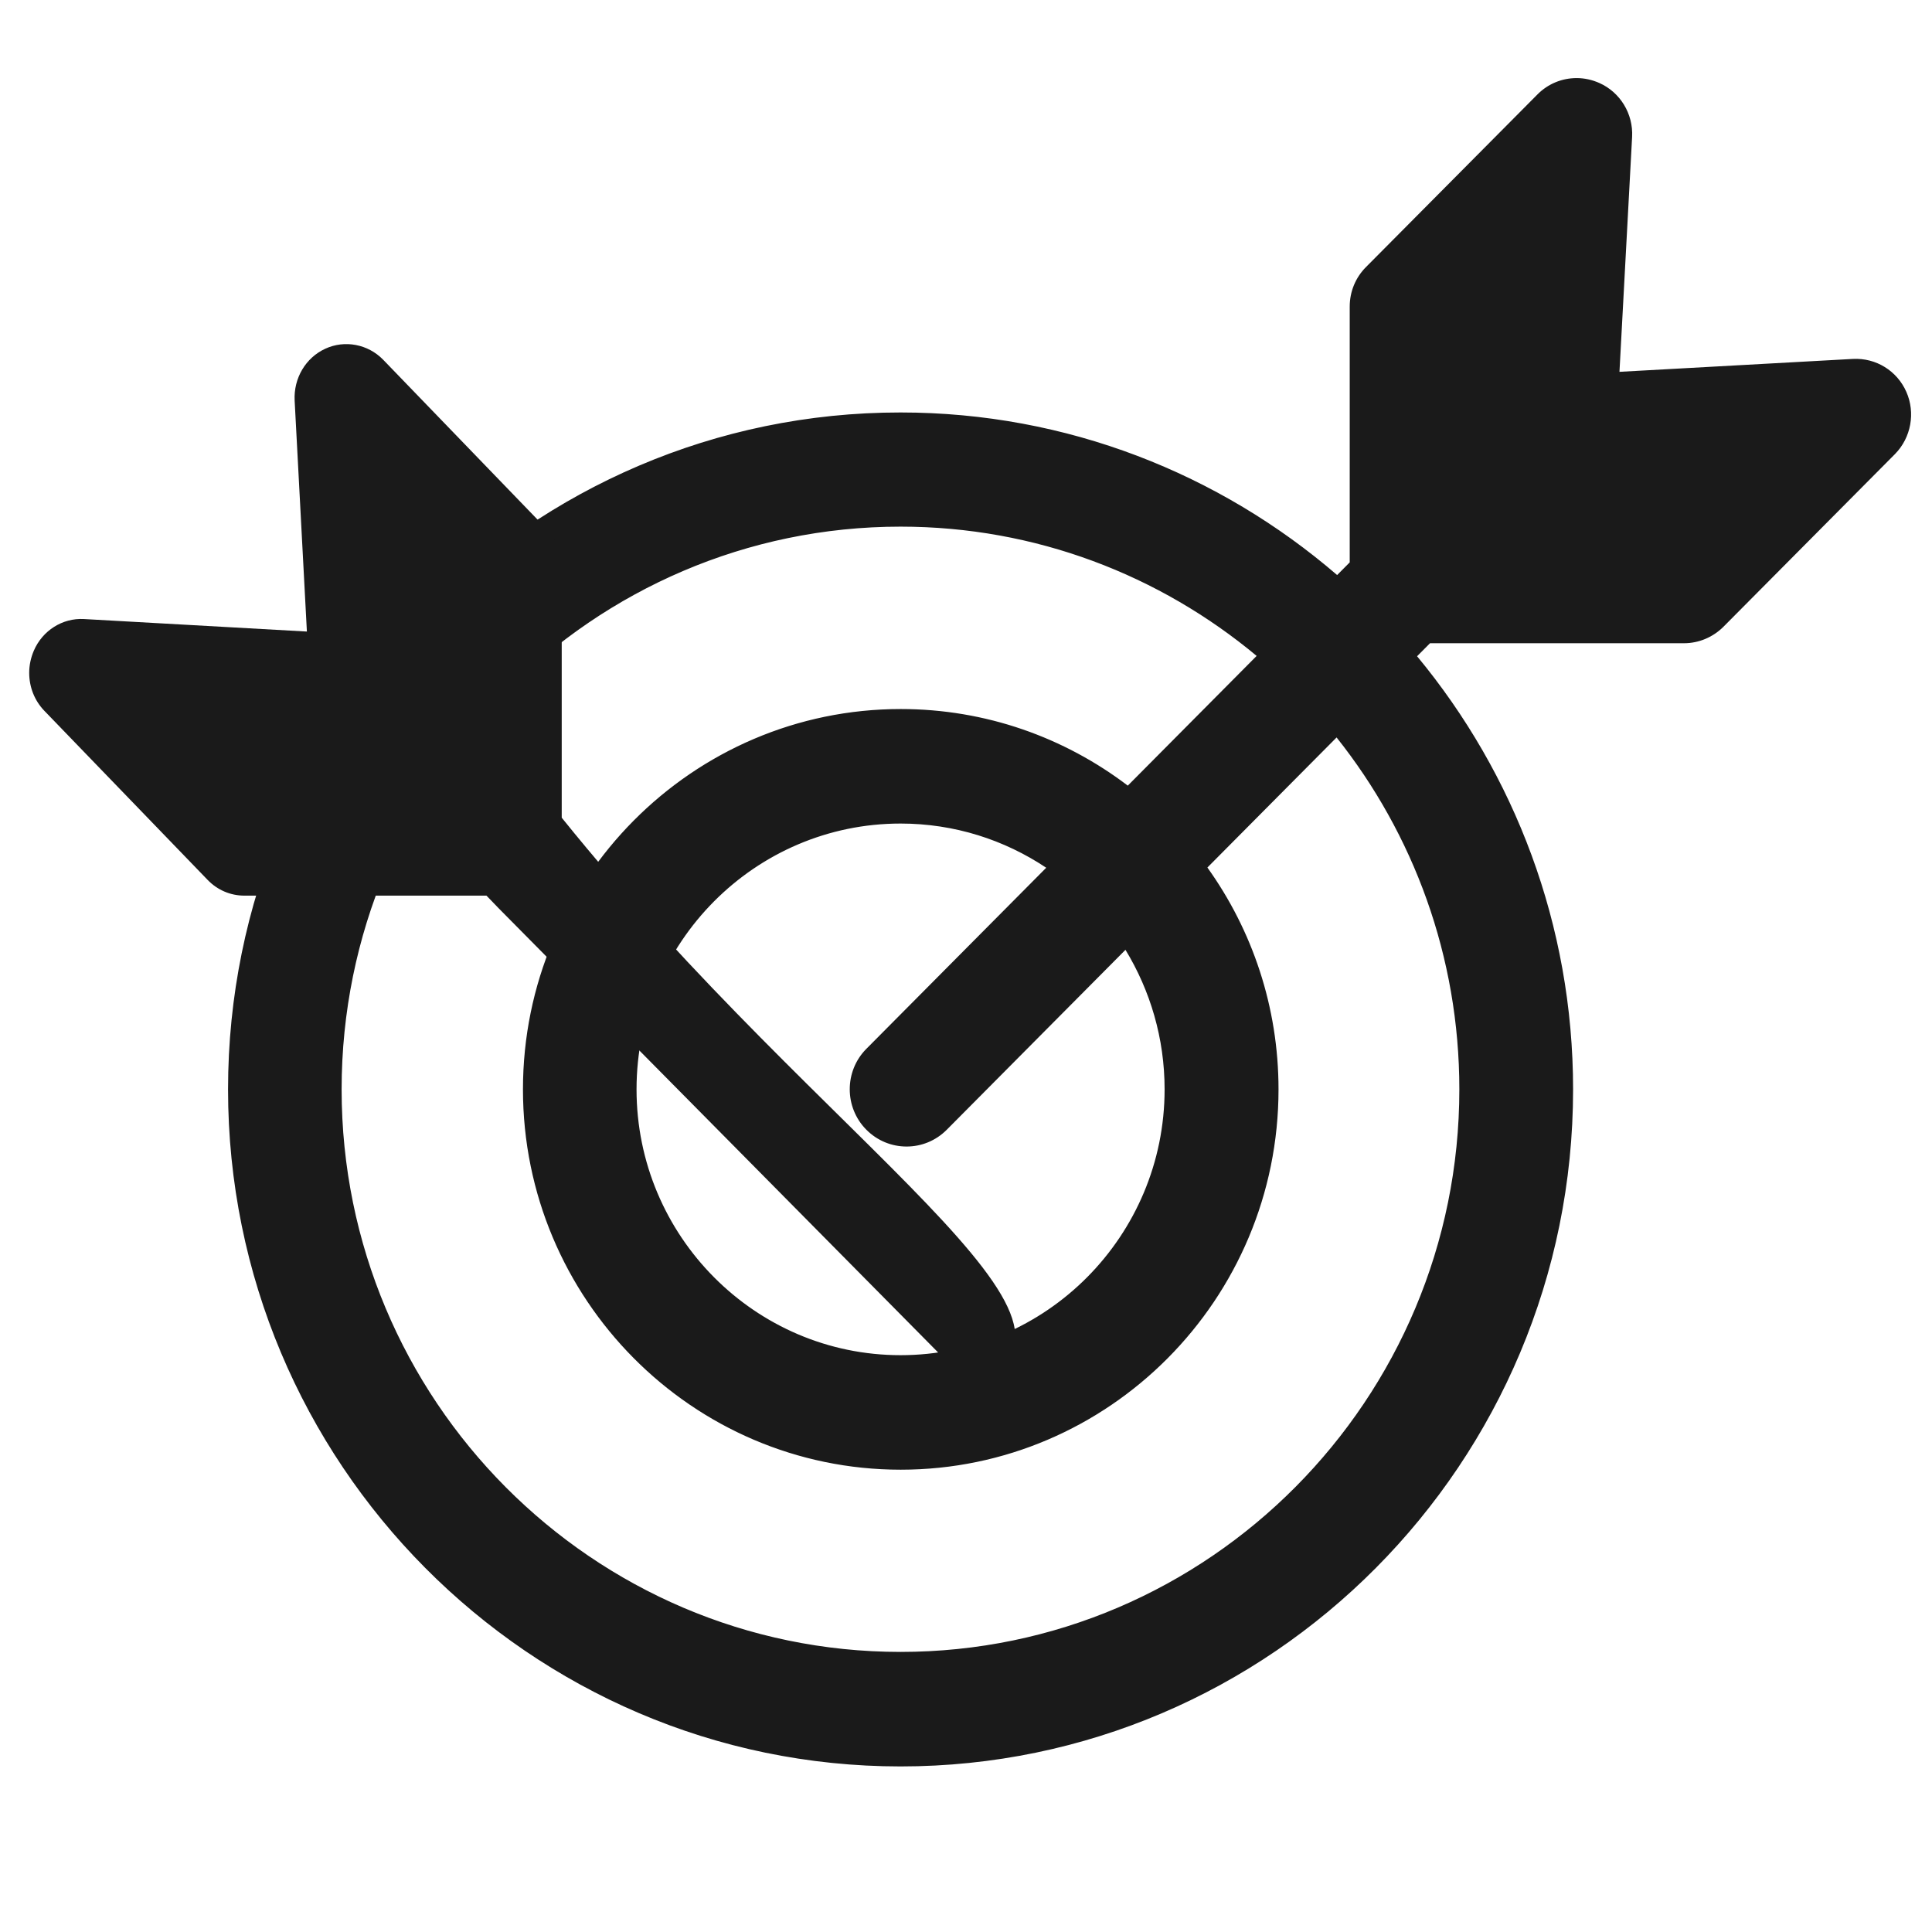 <?xml version="1.0" encoding="UTF-8" standalone="no"?>
<svg xmlns:dc="http://purl.org/dc/elements/1.1/" xmlns:cc="http://creativecommons.org/ns#" xmlns:rdf="http://www.w3.org/1999/02/22-rdf-syntax-ns#" xmlns:svg="http://www.w3.org/2000/svg" xmlns="http://www.w3.org/2000/svg" xmlns:sodipodi="http://sodipodi.sourceforge.net/DTD/sodipodi-0.dtd" xmlns:inkscape="http://www.inkscape.org/namespaces/inkscape" id="svg954" xml:space="preserve" viewBox="0 0 1000 1000" y="0px" x="0px" version="1.1"><defs id="defs958"></defs>
<g transform="matrix(0.888,0,0,0.894,109.601,30.313)" id="g952" style="fill:#1a1a1a;fill-opacity:1"><g style="opacity:1;fill:#1a1a1a;fill-opacity:1" id="g960"><path id="path962" d="m 987.3,193.2 c -5.3,-12 -17.4,-19.5 -30.7,-18.8 L 820,181.9 827.4,45.3 c 0.7,-13.1 -6.8,-25.4 -18.8,-30.7 -4.1,-1.8 -8.5,-2.8 -13,-2.8 -8.5,0 -16.5,3.3 -22.5,9.3 l -100,100 c -6,6 -9.3,14 -9.3,22.5 v 148.3 l -7.8,7.8 C 587.5,241 498.6,205.4 401.5,205.4 185.6,205.3 10,380.9 10,596.8 10,812.7 185.6,988.3 401.5,988.3 617.4,988.3 793,812.7 793,596.8 793,501.5 758.7,414 701.9,346 l 8,-8 h 148.3 c 8.4,0 16.5,-3.4 22.5,-9.3 L 980.8,228.6 c 9.2,-9.3 11.8,-23.5 6.5,-35.4 z M 727.7,596.8 C 727.7,776.7 581.3,923 401.5,923 221.6,923 75.2,776.7 75.2,596.8 c 0,-179.9 146.4,-326.3 326.3,-326.3 79.1,0 151.7,28.3 208.3,75.3 L 534,421.6 c -36.8,-27.9 -82.7,-44.5 -132.4,-44.5 -121.1,0 -219.7,98.5 -219.7,219.7 0,121.1 98.5,219.7 219.7,219.7 121.1,0 219.7,-98.5 219.7,-219.7 0,-47.9 -15.4,-92.3 -41.6,-128.5 l 76,-76 c 45,56 72,127.1 72,204.5 z m -171.8,0 c 0,85.1 -69.3,154.4 -154.4,154.4 -85.1,0 -154.4,-69.3 -154.4,-154.4 0,-85.2 69.3,-154.4 154.4,-154.4 31.7,0 61.2,9.6 85.7,26 L 381.9,573.7 c -12.7,12.7 -12.7,33.4 0,46.1 6.4,6.4 14.7,9.6 23.1,9.6 8.4,0 16.7,-3.2 23.1,-9.6 L 532.7,515.2 c 14.7,23.8 23.2,51.7 23.2,81.6 z" style="color:#000000;font-style:normal;font-variant:normal;font-weight:normal;font-stretch:normal;font-size:medium;line-height:normal;font-family:sans-serif;font-variant-ligatures:normal;font-variant-position:normal;font-variant-caps:normal;font-variant-numeric:normal;font-variant-alternates:normal;font-variant-east-asian:normal;font-feature-settings:normal;font-variation-settings:normal;text-indent:0;text-align:start;text-decoration:none;text-decoration-line:none;text-decoration-style:solid;text-decoration-color:#000000;letter-spacing:normal;word-spacing:normal;text-transform:none;writing-mode:lr-tb;direction:ltr;text-orientation:mixed;dominant-baseline:auto;baseline-shift:baseline;text-anchor:start;white-space:normal;shape-padding:0;shape-margin:0;inline-size:0;clip-rule:nonzero;display:inline;overflow:visible;visibility:visible;isolation:auto;mix-blend-mode:normal;color-interpolation:sRGB;color-interpolation-filters:linearRGB;solid-color:#000000;solid-opacity:1;vector-effect:none;fill:#1a1a1a;fill-opacity:1;fill-rule:nonzero;stroke:none;stroke-width:1;stroke-linecap:butt;stroke-linejoin:miter;stroke-miterlimit:4;stroke-dasharray:none;stroke-dashoffset:0;stroke-opacity:1;color-rendering:auto;image-rendering:auto;shape-rendering:auto;text-rendering:auto;enable-background:accumulate;stop-color:#000000;stop-opacity:1"></path><path id="path964" d="m 795.6,11.301 c -8.629,0 -16.761,3.353 -22.854,9.445 l -100,100 c -6.092,6.092 -9.445,14.224 -9.445,22.854 v 148.094 l -7.334,7.332 C 587.428,240.431 498.555,204.9 401.5,204.9 185.329,204.8 9.5,380.63 9.5,596.801 c 0,216.171 175.829,392 392,392 216.171,0 392,-175.829 392,-392 0,-95.256 -34.233,-182.728 -90.93,-250.764 L 710.107,338.5 h 148.092 c 8.535,0 16.76,-3.453 22.852,-9.443 l 0.002,-0.002 100.102,-100.102 0.002,-0.002 c 9.345,-9.447 11.985,-23.863 6.602,-35.953 -5.383,-12.187 -17.68,-19.808 -31.184,-19.098 h -0.002 l -136.043,7.469 7.369,-136.043 c 0.711,-13.307 -6.905,-25.799 -19.096,-31.184 h -0.002 c -4.158,-1.826 -8.627,-2.842 -13.201,-2.842 z m 0,1 c 4.426,0 8.757,0.983 12.799,2.758 v -0.002 c 11.809,5.216 19.191,17.323 18.502,30.217 l -7.43,137.156 137.156,-7.531 c 13.097,-0.689 24.997,6.691 30.215,18.504 h 0.002 v 0.002 c 5.215,11.709 2.656,25.691 -6.398,34.844 L 880.346,328.346 c -5.908,5.808 -13.883,9.154 -22.146,9.154 H 709.693 l -8.471,8.469 0.293,0.352 C 758.244,414.234 792.5,501.621 792.5,596.801 c 0,215.629 -175.371,391 -391,391 -215.629,0 -391,-175.371 -391,-391 0,-215.629 175.371,-391 391,-390.9 96.978,0 185.76,35.554 254.174,94.18 l 0.352,0.301 8.275,-8.273 V 143.6 c 0,-8.371 3.245,-16.239 9.152,-22.146 l 100,-100 c 5.908,-5.908 13.776,-9.152 22.146,-9.152 z M 401.5,270 C 221.329,270 74.699,416.63 74.699,596.801 74.699,776.972 221.329,923.5 401.5,923.5 c 180.071,0 326.699,-146.528 326.699,-326.699 0,-77.516 -27.041,-148.729 -72.109,-204.814 l -0.35,-0.434 -76.695,76.695 0.25,0.346 c 26.141,36.118 41.506,80.414 41.506,128.207 C 620.801,717.73 522.428,816 401.6,816 280.671,816 182.4,717.63 182.4,596.801 c 0,-120.929 98.37,-219.201 219.199,-219.201 49.589,0 95.381,16.562 132.098,44.398 l 0.348,0.264 76.496,-76.496 -0.422,-0.35 C 553.433,298.345 480.719,270 401.5,270 Z m 0,1 c 78.784,0 151.098,28.125 207.551,74.844 l -75.107,75.105 c -36.824,-27.804 -82.69,-44.35 -132.344,-44.35 -121.371,0 -220.199,98.73 -220.199,220.201 0,121.371 98.728,220.199 220.199,220.199 121.371,0 220.201,-98.728 220.201,-220.199 0,-47.854 -15.35,-92.219 -41.457,-128.438 l 75.307,-75.307 c 44.722,55.848 71.549,126.661 71.549,203.744 C 727.199,776.43 581.029,922.5 401.5,922.5 221.871,922.5 75.699,776.43 75.699,596.801 75.699,417.172 221.871,271 401.5,271 Z m 0,170.9 c -85.371,0 -154.9,69.429 -154.9,154.9 0,85.371 69.529,154.898 154.9,154.898 85.371,0 154.9,-69.527 154.9,-154.898 0,-29.995 -8.529,-57.988 -23.275,-81.863 l -0.332,-0.537 -105.047,105.047 c -6.306,6.306 -14.473,9.453 -22.746,9.453 -8.273,0 -16.44,-3.147 -22.746,-9.453 -12.508,-12.508 -12.508,-32.887 0,-45.395 l 105.73,-105.73 -0.506,-0.338 C 462.899,451.531 433.301,441.9 401.5,441.9 Z m 0,1 c 31.379,0 60.581,9.452 84.9,25.592 L 381.547,573.346 c -12.892,12.892 -12.892,33.917 0,46.809 6.494,6.494 14.926,9.746 23.453,9.746 8.527,0 16.959,-3.252 23.453,-9.746 L 532.592,516.014 c 14.449,23.606 22.809,51.208 22.809,80.787 0,84.829 -69.072,153.898 -153.9,153.898 -84.829,0 -153.9,-69.07 -153.9,-153.898 0,-84.929 69.071,-153.9 153.9,-153.9 z" style="color:#000000;font-style:normal;font-variant:normal;font-weight:normal;font-stretch:normal;font-size:medium;line-height:normal;font-family:sans-serif;font-variant-ligatures:normal;font-variant-position:normal;font-variant-caps:normal;font-variant-numeric:normal;font-variant-alternates:normal;font-variant-east-asian:normal;font-feature-settings:normal;font-variation-settings:normal;text-indent:0;text-align:start;text-decoration:none;text-decoration-line:none;text-decoration-style:solid;text-decoration-color:#000000;letter-spacing:normal;word-spacing:normal;text-transform:none;writing-mode:lr-tb;direction:ltr;text-orientation:mixed;dominant-baseline:auto;baseline-shift:baseline;text-anchor:start;white-space:normal;shape-padding:0;shape-margin:0;inline-size:0;clip-rule:nonzero;display:inline;overflow:visible;visibility:visible;isolation:auto;mix-blend-mode:normal;color-interpolation:sRGB;color-interpolation-filters:linearRGB;solid-color:#000000;solid-opacity:1;vector-effect:none;fill-opacity:1;fill-rule:nonzero;stroke:none;stroke-width:1;stroke-linecap:butt;stroke-linejoin:miter;stroke-miterlimit:4;stroke-dasharray:none;stroke-dashoffset:0;stroke-opacity:1;color-rendering:auto;image-rendering:auto;shape-rendering:auto;text-rendering:auto;enable-background:accumulate;stop-color:#000000;stop-opacity:1;fill:#1a1a1a"></path></g><g id="g922" style="fill:#1a1a1a;fill-opacity:1"></g><g id="g924" style="fill:#1a1a1a;fill-opacity:1"></g><g id="g926" style="fill:#1a1a1a;fill-opacity:1"></g><g id="g928" style="fill:#1a1a1a;fill-opacity:1"></g><g id="g930" style="fill:#1a1a1a;fill-opacity:1"></g><g id="g932" style="fill:#1a1a1a;fill-opacity:1"></g><g id="g934" style="fill:#1a1a1a;fill-opacity:1"></g><g id="g936" style="fill:#1a1a1a;fill-opacity:1"></g><g id="g938" style="fill:#1a1a1a;fill-opacity:1"></g><g id="g940" style="fill:#1a1a1a;fill-opacity:1"></g><g id="g942" style="fill:#1a1a1a;fill-opacity:1"></g><g id="g944" style="fill:#1a1a1a;fill-opacity:1"></g><g id="g946" style="fill:#1a1a1a;fill-opacity:1"></g><g id="g948" style="fill:#1a1a1a;fill-opacity:1"></g><g id="g950" style="fill:#1a1a1a;fill-opacity:1"></g></g>
<path style="color:#000000;font-style:normal;font-variant:normal;font-weight:normal;font-stretch:normal;font-size:medium;line-height:normal;font-family:sans-serif;font-variant-ligatures:normal;font-variant-position:normal;font-variant-caps:normal;font-variant-numeric:normal;font-variant-alternates:normal;font-variant-east-asian:normal;font-feature-settings:normal;font-variation-settings:normal;text-indent:0;text-align:start;text-decoration:none;text-decoration-line:none;text-decoration-style:solid;text-decoration-color:#000000;letter-spacing:normal;word-spacing:normal;text-transform:none;writing-mode:lr-tb;direction:ltr;text-orientation:mixed;dominant-baseline:auto;baseline-shift:baseline;text-anchor:start;white-space:normal;shape-padding:0;shape-margin:0;inline-size:0;clip-rule:nonzero;display:inline;overflow:visible;visibility:visible;opacity:1;isolation:auto;mix-blend-mode:normal;color-interpolation:sRGB;color-interpolation-filters:linearRGB;solid-color:#000000;solid-opacity:1;vector-effect:none;fill:#1a1a1a;fill-opacity:1;fill-rule:nonzero;stroke:none;stroke-width:0.86;stroke-linecap:butt;stroke-linejoin:miter;stroke-miterlimit:4;stroke-dasharray:none;stroke-dashoffset:0;stroke-opacity:1;color-rendering:auto;image-rendering:auto;shape-rendering:auto;text-rendering:auto;enable-background:accumulate;stop-color:#000000;stop-opacity:1" d="M 501.333,715.964 C 586.954,687.877 428.183,593.963 290.748,423.238 V 293.461 c 0,-7.351 -2.873,-14.439 -7.858,-19.69 L 198.306,186.174 c -7.858,-8.051 -19.857,-10.326 -29.912,-5.688 -10.14,4.638 -16.477,15.227 -15.886,26.866 l 6.337,119.538 -115.425,-6.476 c -11.069,-0.613 -21.463,5.951 -25.941,16.452 -1.521,3.588 -2.366,7.438 -2.366,11.376 0,7.438 2.788,14.439 7.858,19.69 l 84.499,87.51 c 5.07,5.251 11.83,8.138 19.012,8.138 h 125.311 l 6.591,6.826" id="path962-4"></path></svg>
